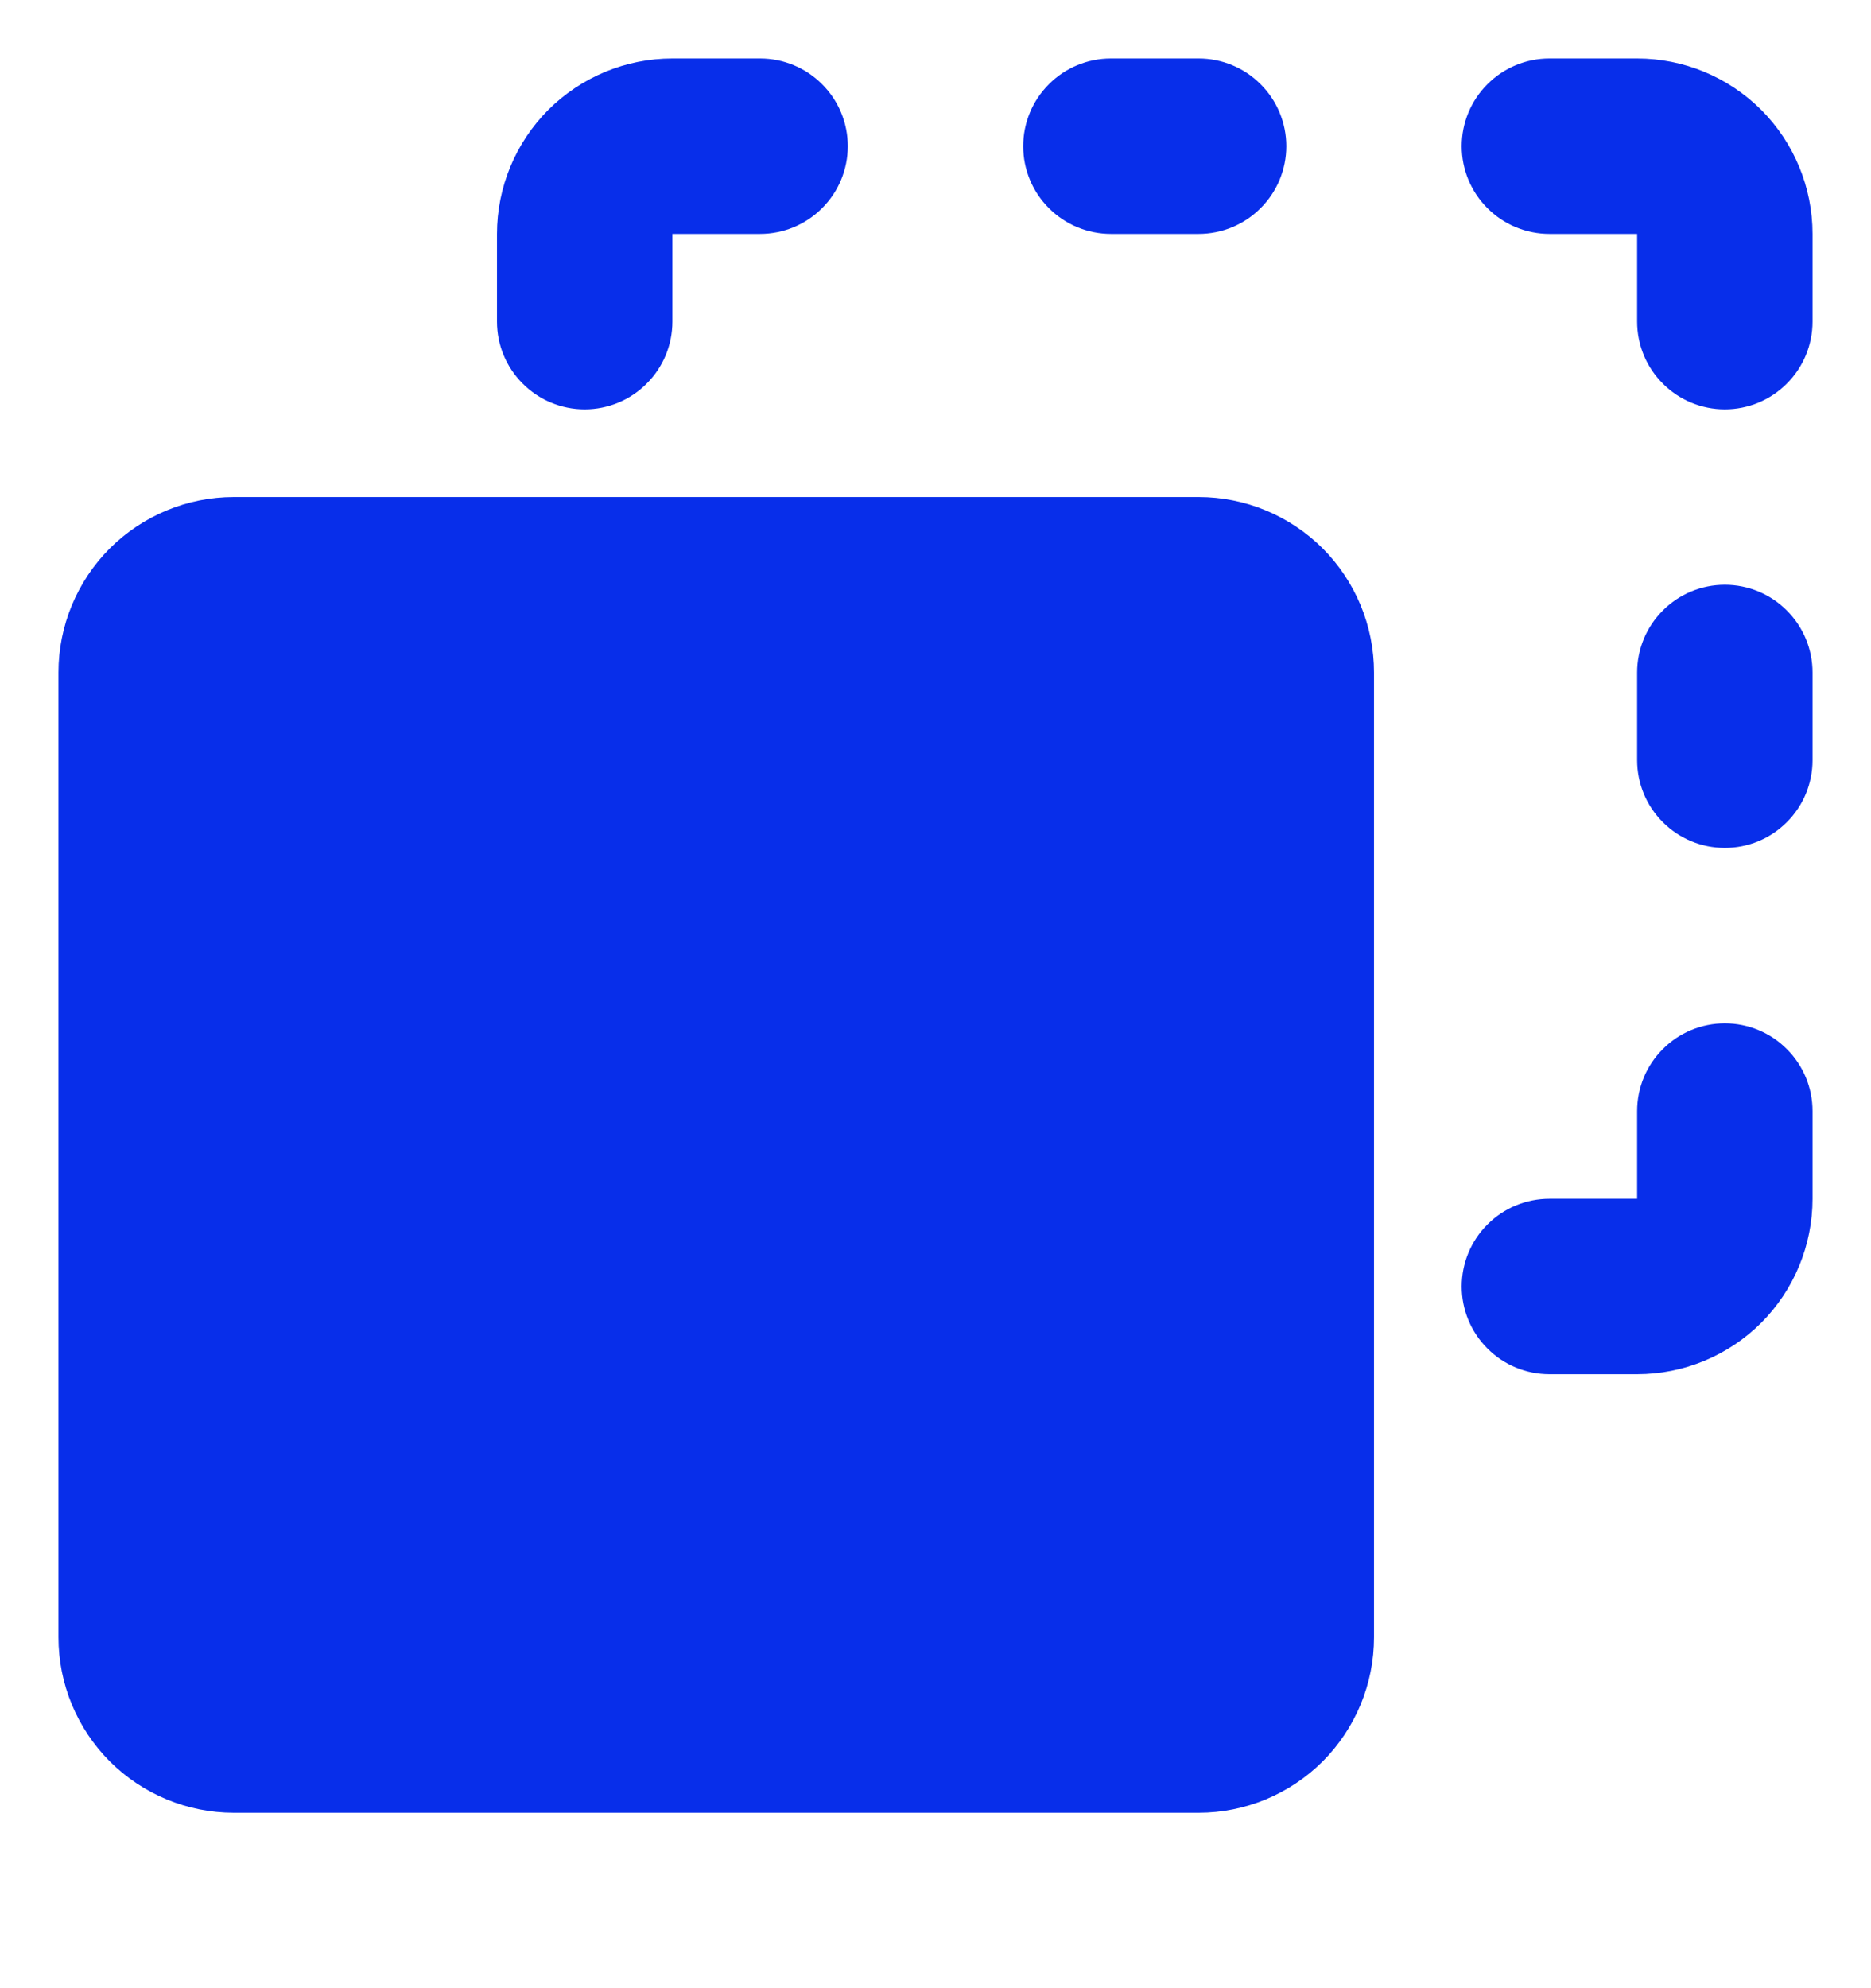 <svg width="16" height="17" viewBox="0 0 16 17" fill="none" xmlns="http://www.w3.org/2000/svg">
<path fill-rule="evenodd" clip-rule="evenodd" d="M5.75 0.5C5.352 0.5 4.971 0.658 4.689 0.939C4.408 1.221 4.25 1.602 4.25 2V2.75C4.25 2.949 4.329 3.14 4.47 3.28C4.61 3.421 4.801 3.5 5 3.5C5.199 3.5 5.39 3.421 5.53 3.28C5.671 3.14 5.75 2.949 5.75 2.75V2H6.5C6.699 2 6.89 1.921 7.03 1.78C7.171 1.64 7.25 1.449 7.25 1.25C7.25 1.051 7.171 0.86 7.03 0.72C6.89 0.579 6.699 0.5 6.5 0.5H5.75ZM9.5 0.5C9.301 0.5 9.11 0.579 8.97 0.72C8.829 0.86 8.75 1.051 8.75 1.25C8.75 1.449 8.829 1.64 8.97 1.78C9.11 1.921 9.301 2 9.5 2H10.25C10.449 2 10.64 1.921 10.78 1.78C10.921 1.64 11 1.449 11 1.25C11 1.051 10.921 0.86 10.78 0.72C10.64 0.579 10.449 0.5 10.25 0.5H9.5ZM13.25 0.5C13.051 0.5 12.86 0.579 12.72 0.72C12.579 0.86 12.5 1.051 12.5 1.25C12.5 1.449 12.579 1.64 12.72 1.78C12.86 1.921 13.051 2 13.25 2H14V2.75C14 2.949 14.079 3.14 14.22 3.28C14.36 3.421 14.551 3.5 14.75 3.5C14.949 3.5 15.14 3.421 15.28 3.28C15.421 3.14 15.5 2.949 15.5 2.75V2C15.5 1.602 15.342 1.221 15.061 0.939C14.779 0.658 14.398 0.5 14 0.5H13.25ZM15.5 5.75C15.5 5.551 15.421 5.36 15.28 5.22C15.14 5.079 14.949 5 14.75 5C14.551 5 14.36 5.079 14.22 5.22C14.079 5.36 14 5.551 14 5.75V6.5C14 6.699 14.079 6.89 14.22 7.03C14.36 7.171 14.551 7.25 14.75 7.25C14.949 7.25 15.14 7.171 15.28 7.03C15.421 6.89 15.5 6.699 15.5 6.5V5.75ZM15.5 9.5C15.5 9.301 15.421 9.11 15.28 8.97C15.14 8.829 14.949 8.75 14.75 8.75C14.551 8.75 14.36 8.829 14.22 8.97C14.079 9.11 14 9.301 14 9.5V10.25H13.25C13.051 10.25 12.86 10.329 12.72 10.47C12.579 10.61 12.5 10.801 12.5 11C12.5 11.199 12.579 11.39 12.72 11.53C12.86 11.671 13.051 11.75 13.25 11.75H14C14.398 11.75 14.779 11.592 15.061 11.311C15.342 11.029 15.5 10.648 15.5 10.25V9.5ZM2 4.25C1.602 4.25 1.221 4.408 0.939 4.689C0.658 4.971 0.5 5.352 0.5 5.75V14C0.5 14.398 0.658 14.779 0.939 15.061C1.221 15.342 1.602 15.5 2 15.5H10.25C10.648 15.5 11.029 15.342 11.311 15.061C11.592 14.779 11.75 14.398 11.75 14V5.75C11.75 5.352 11.592 4.971 11.311 4.689C11.029 4.408 10.648 4.25 10.25 4.25H2Z" fill="#082EEA"/>
</svg>

